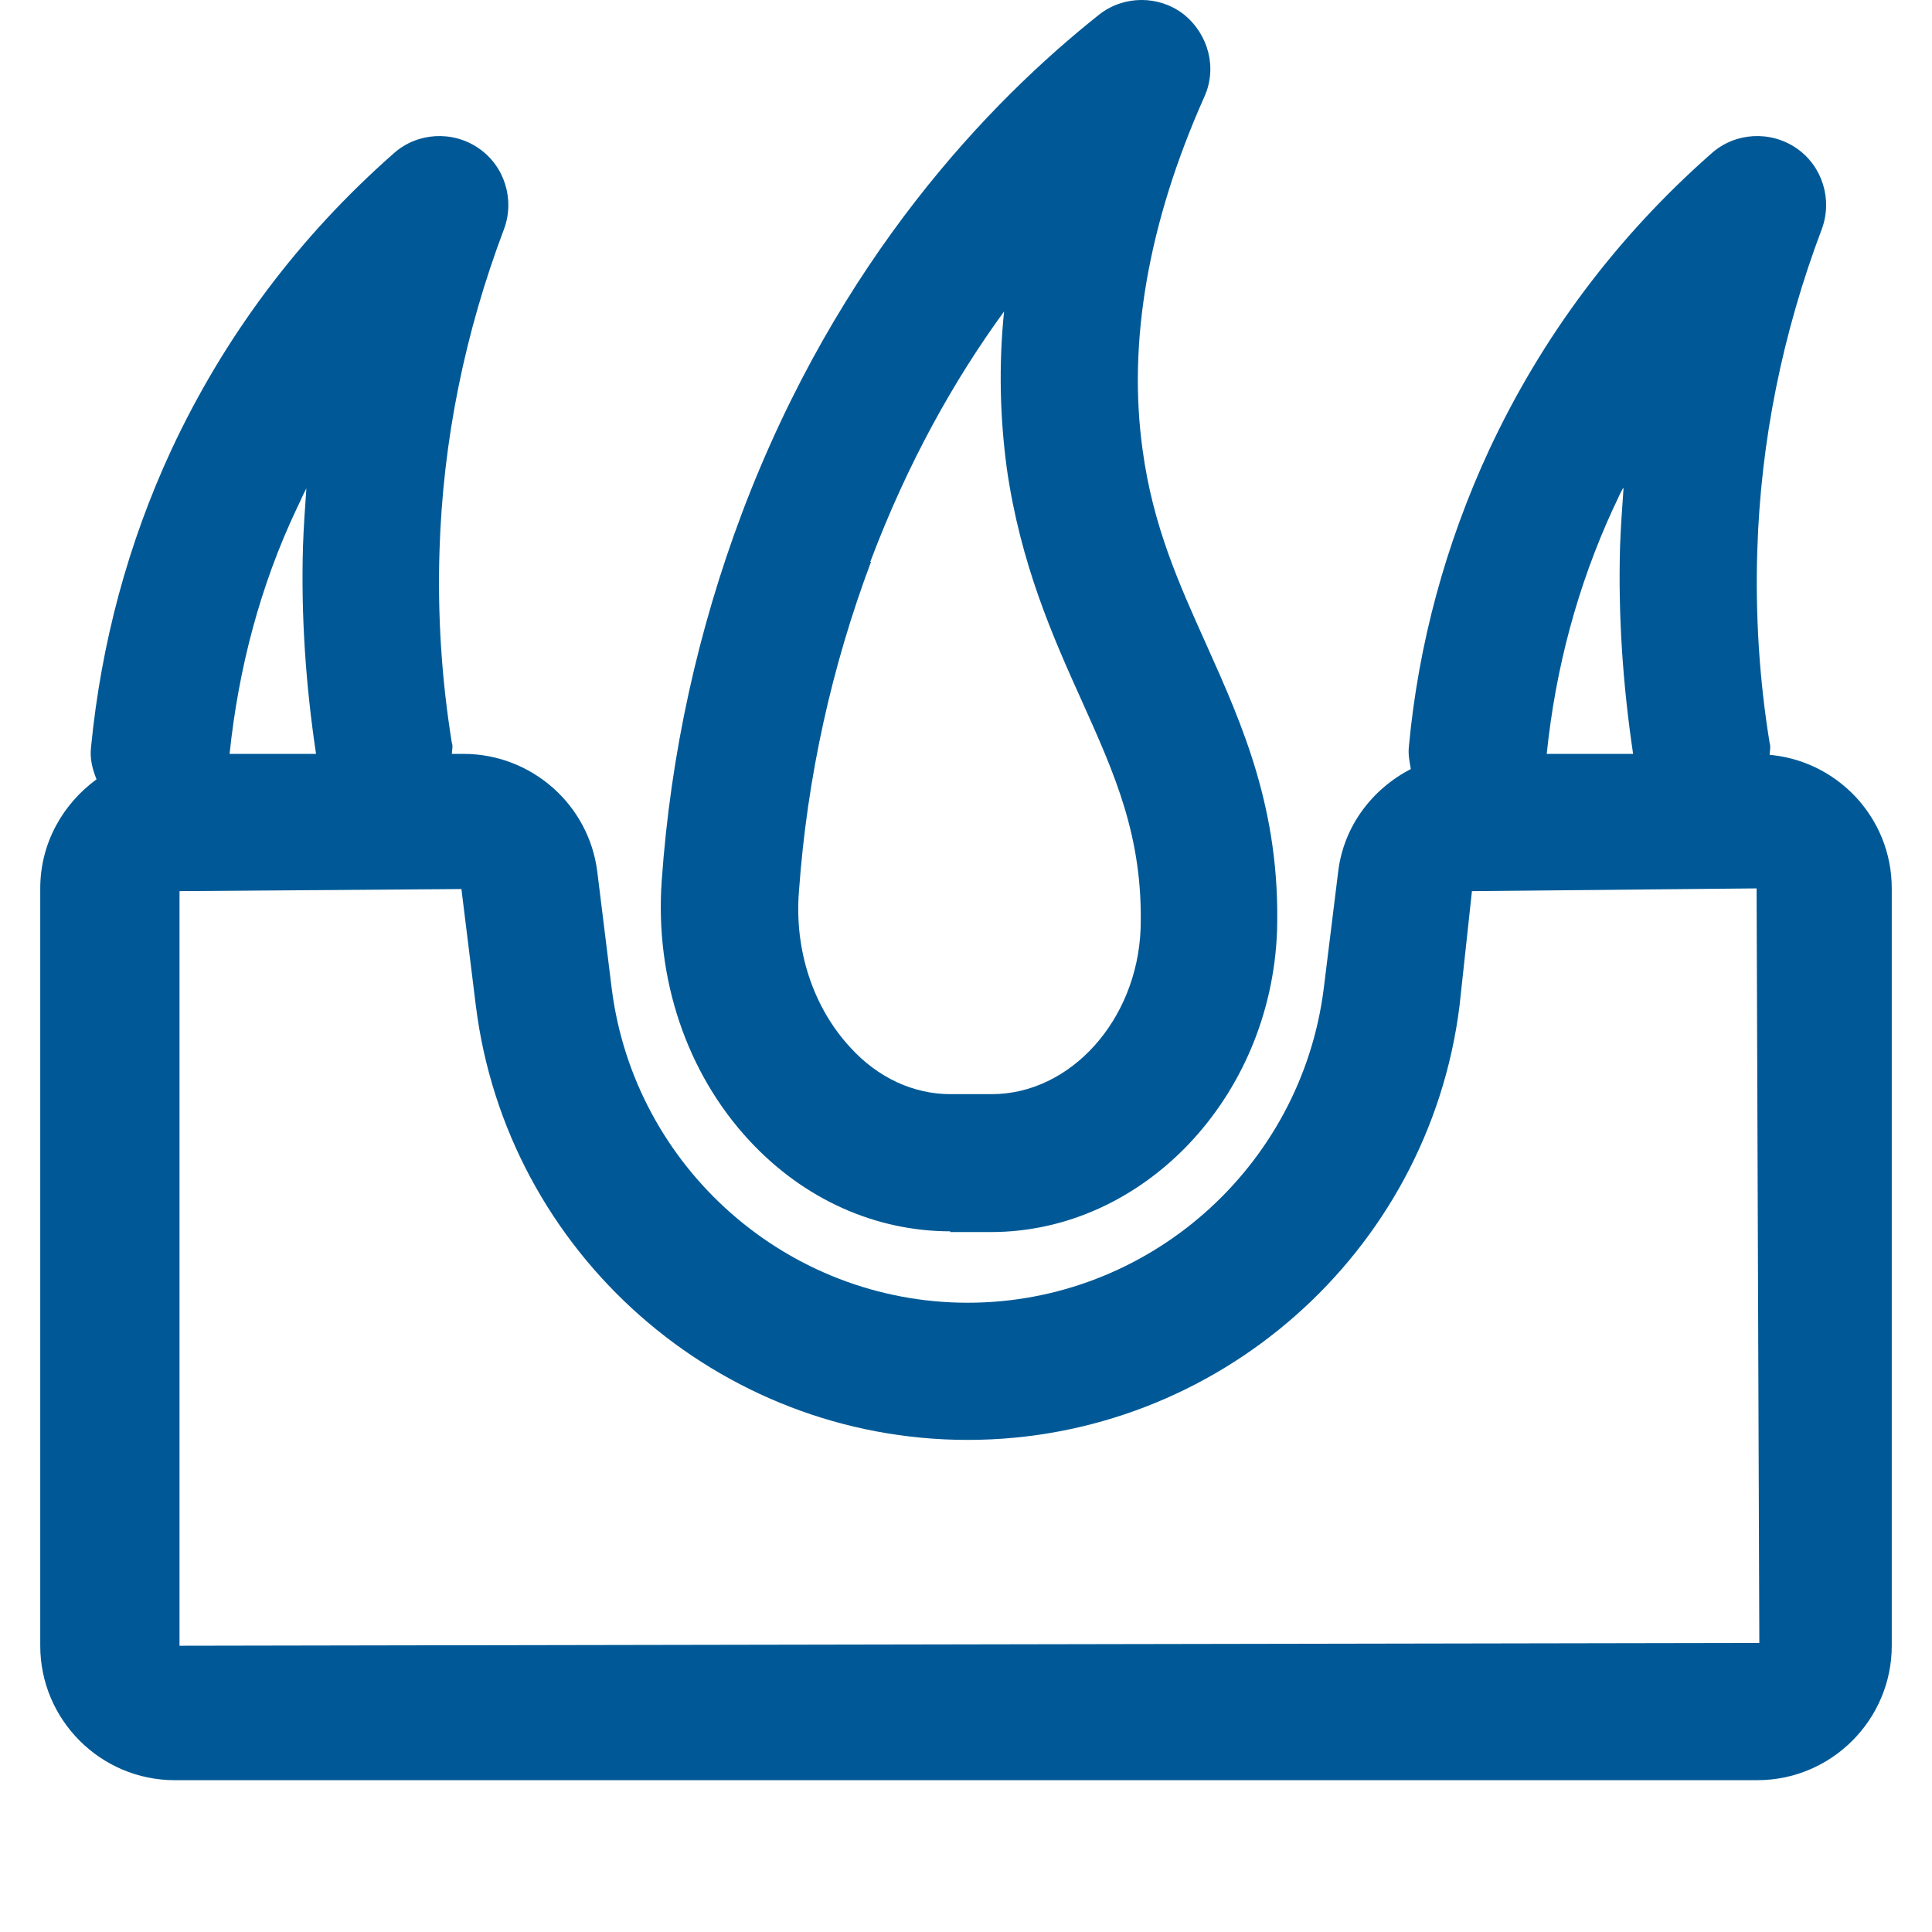 <svg xmlns="http://www.w3.org/2000/svg" width="24" height="24" viewBox="0 0 24 24" fill="none"><path d="M21.983 9.382C21.983 9.331 22 9.28 21.983 9.229C21.855 8.445 21.804 7.635 21.83 6.834C21.872 5.471 22.145 4.133 22.631 2.846C22.767 2.48 22.639 2.062 22.316 1.841C21.992 1.619 21.557 1.645 21.267 1.9C20.083 2.94 19.154 4.184 18.498 5.59C17.961 6.749 17.62 7.993 17.501 9.28C17.492 9.374 17.509 9.459 17.526 9.553C17.049 9.8 16.691 10.26 16.623 10.831L16.444 12.28C16.163 14.504 14.262 16.183 12.021 16.183C9.78 16.183 7.88 14.504 7.599 12.28L7.42 10.831C7.317 9.996 6.602 9.365 5.758 9.365H5.613C5.613 9.323 5.63 9.272 5.613 9.229C5.485 8.436 5.434 7.635 5.46 6.834C5.502 5.471 5.775 4.133 6.261 2.846C6.397 2.48 6.269 2.062 5.945 1.841C5.622 1.619 5.187 1.645 4.897 1.9C3.713 2.94 2.784 4.184 2.128 5.59C1.591 6.749 1.258 7.985 1.131 9.28C1.114 9.425 1.148 9.553 1.199 9.681C0.781 9.987 0.5 10.473 0.5 11.036V20.444C0.5 21.364 1.25 22.114 2.17 22.114H21.83C22.75 22.114 23.5 21.364 23.5 20.444V11.036C23.5 10.149 22.81 9.434 21.949 9.374L21.983 9.382ZM20.168 6.067C20.151 6.306 20.134 6.545 20.125 6.783C20.1 7.644 20.16 8.513 20.287 9.365H19.214C19.324 8.3 19.597 7.278 20.04 6.315C20.083 6.229 20.117 6.144 20.16 6.067H20.168ZM3.806 6.067C3.789 6.306 3.772 6.545 3.764 6.783C3.738 7.644 3.798 8.513 3.926 9.365H2.852C2.963 8.3 3.235 7.269 3.687 6.315C3.73 6.229 3.764 6.144 3.806 6.067ZM2.23 20.444V11.07L5.732 11.044L5.911 12.493C6.295 15.569 8.928 17.887 12.021 17.887C15.115 17.887 17.748 15.569 18.131 12.493L18.285 11.07L21.821 11.036L21.855 20.409L2.221 20.444H2.23Z" fill="#005996"></path><path d="M11.8 15.305H12.311C14.194 15.305 15.788 13.643 15.864 11.564C15.907 10.064 15.438 9.016 14.987 8.01C14.646 7.252 14.322 6.536 14.194 5.59C14.007 4.252 14.262 2.77 14.961 1.202C15.123 0.844 15.012 0.426 14.706 0.179C14.399 -0.06 13.964 -0.06 13.657 0.179C12.294 1.261 10.411 3.213 9.217 6.374C8.672 7.823 8.331 9.357 8.22 10.942C8.135 12.152 8.527 13.328 9.311 14.171C9.984 14.896 10.871 15.296 11.808 15.296L11.8 15.305ZM10.811 6.979C11.28 5.735 11.859 4.712 12.473 3.869C12.405 4.534 12.422 5.19 12.507 5.82C12.677 7.005 13.078 7.908 13.436 8.701C13.845 9.612 14.203 10.396 14.169 11.538C14.126 12.672 13.299 13.592 12.319 13.592H11.808C11.348 13.592 10.905 13.388 10.564 13.013C10.104 12.518 9.865 11.803 9.925 11.07C10.027 9.647 10.334 8.275 10.82 6.979H10.811Z" fill="#005996"></path></svg>